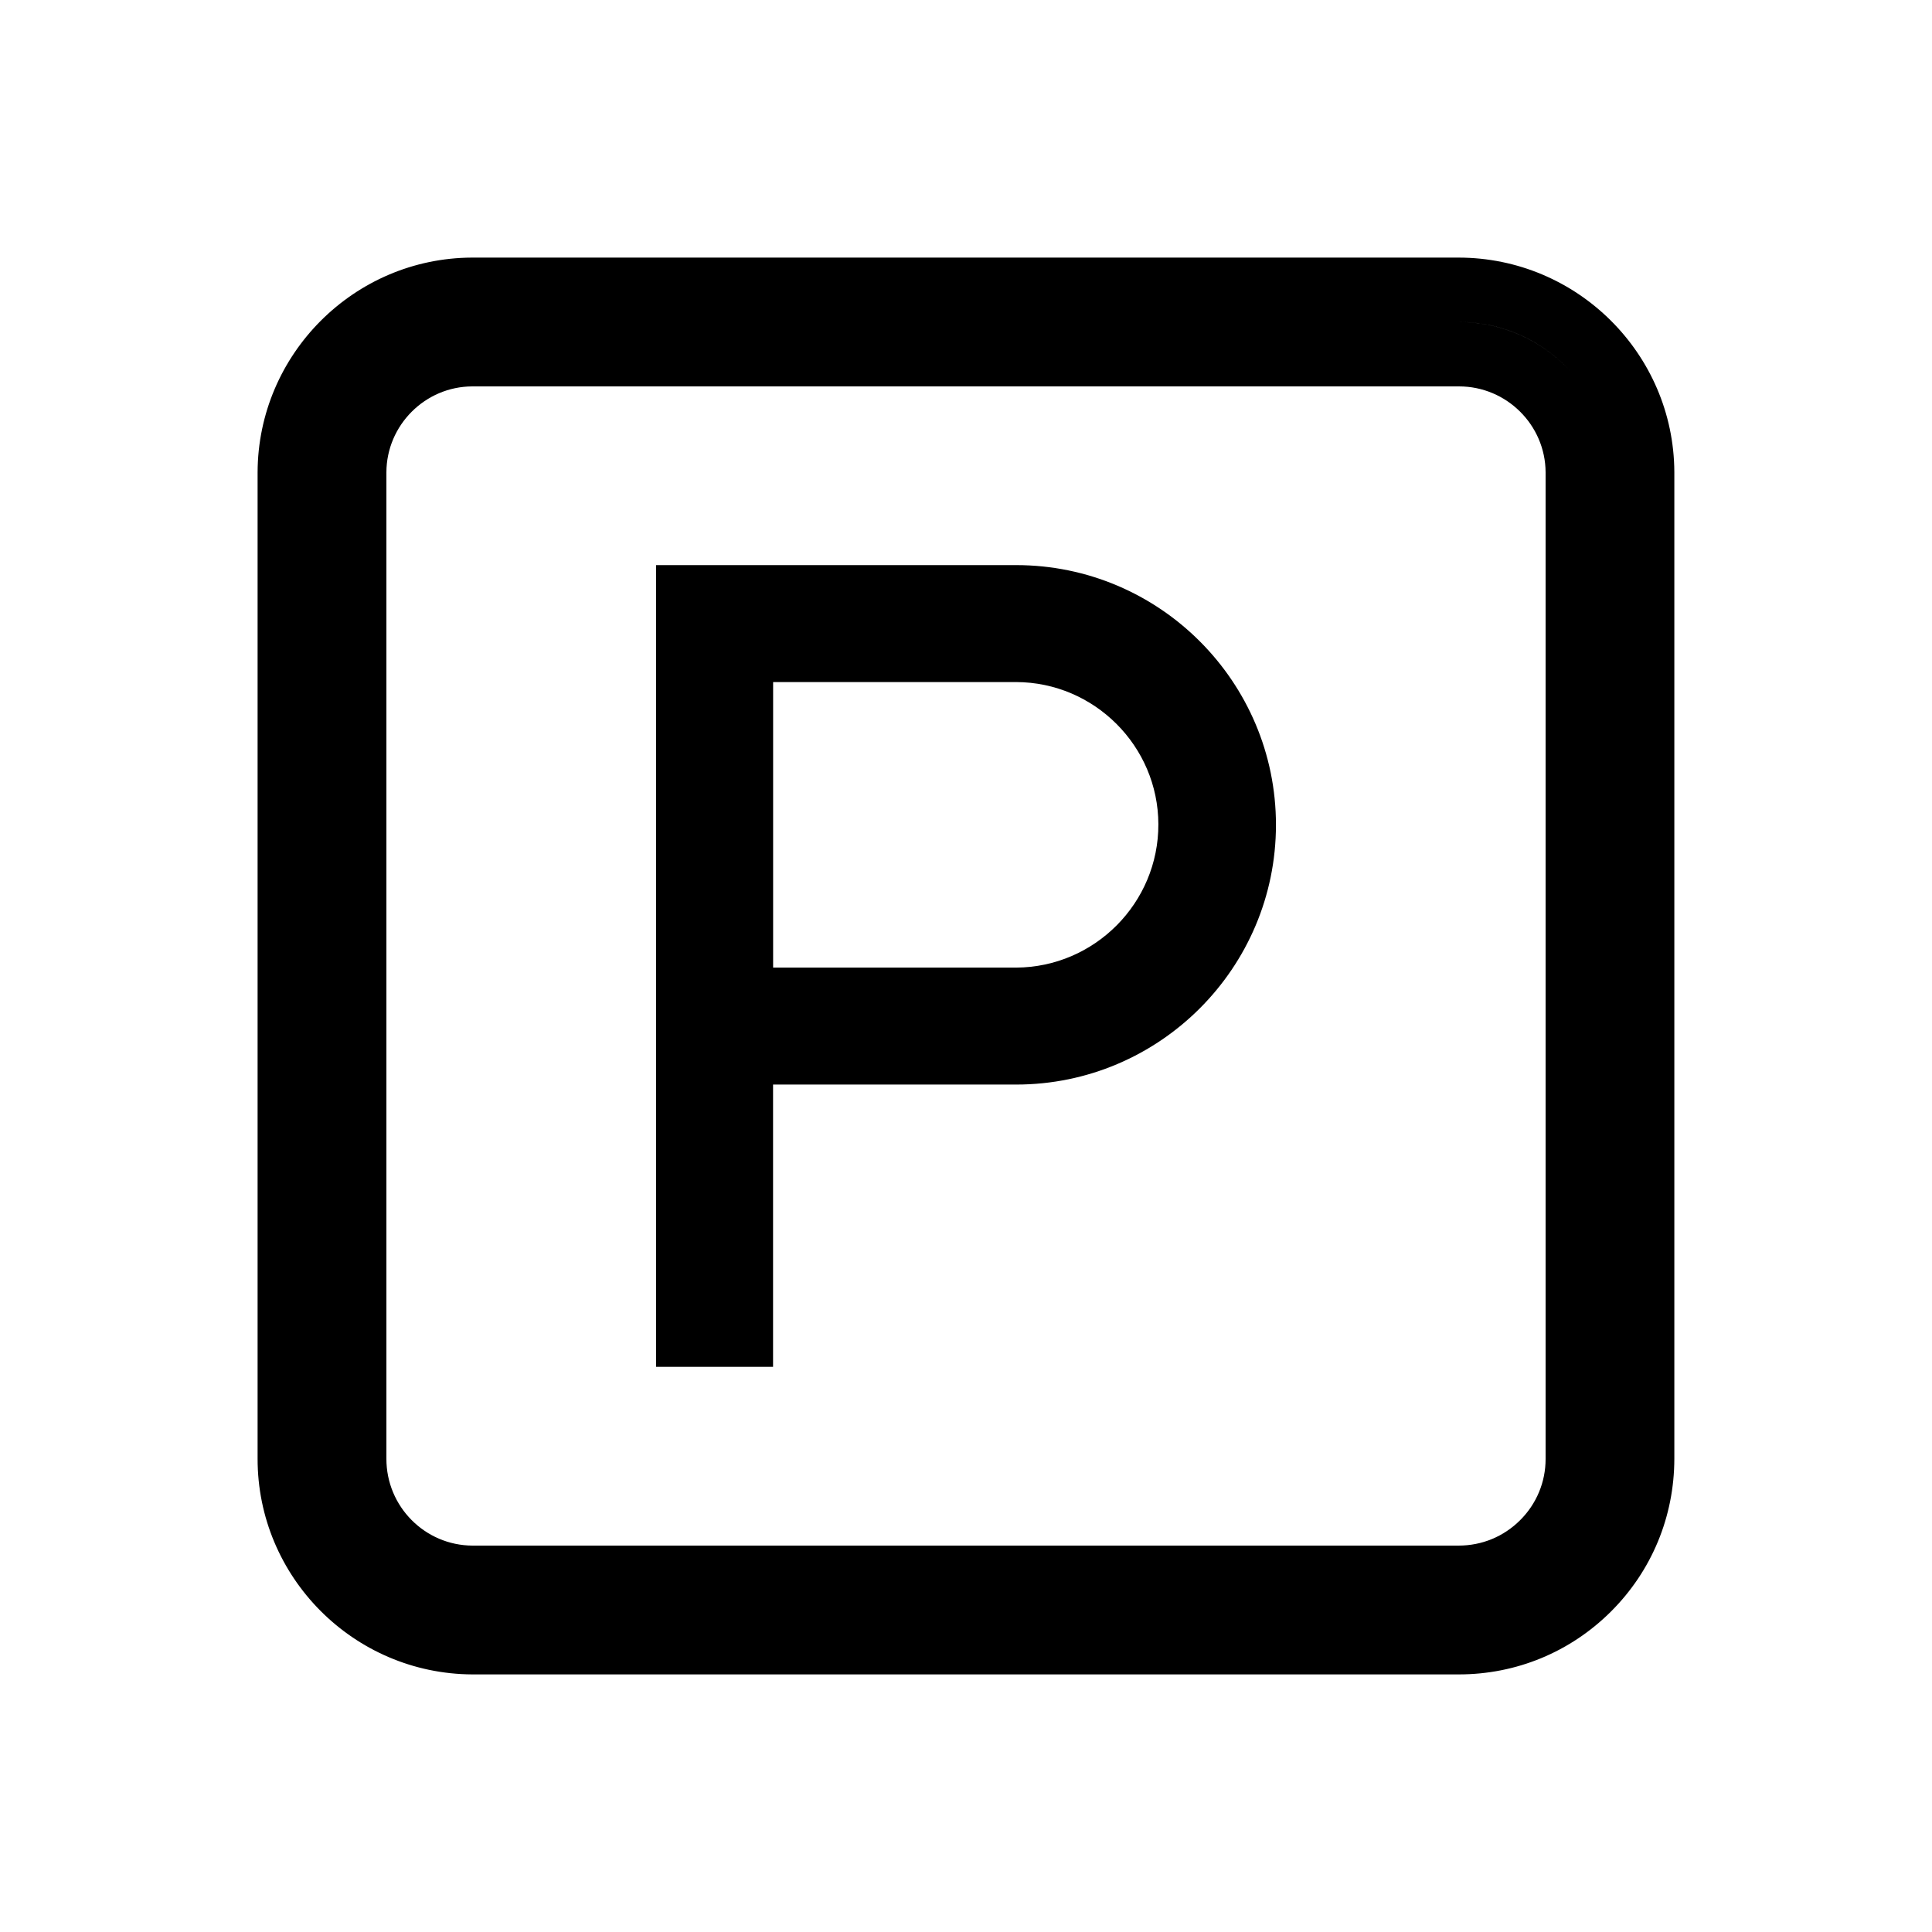 <svg fill="currentColor" id="icones-serveis" xmlns="http://www.w3.org/2000/svg" viewBox="0 0 30 30"><defs><style>.cls-1{fill:#040405;}</style></defs><path  d="M15.779,8.775h-5.592v12.449h1.817v-4.383h3.775c2.224,0,4.034-1.81,4.034-4.033s-1.81-4.033-4.034-4.033Zm2.208,4.024c.003,1.221-.988,2.219-2.208,2.226h-3.774v-4.434h3.774c1.214,.004,2.205,.994,2.208,2.208Z"/><path  d="M22.648,4H7.33c-1.831,.006-3.324,1.5-3.33,3.333v15.314c-.004,1.839,1.489,3.344,3.333,3.353h15.32c.892,0,1.731-.347,2.363-.977,.633-.632,.982-1.474,.983-2.373V7.328c-.009-1.835-1.509-3.328-3.352-3.328Zm.005,21h-0c.388,0,.762-.094,1.096-.271-.334,.177-.708,.271-1.096,.271Zm1.347-2.345c-0,.359-.141,.697-.396,.951s-.592,.394-.955,.394H7.337c-.739-.003-1.339-.607-1.337-1.35V7.335c.002-.733,.601-1.333,1.334-1.335h15.322c.738,0,1.34,.599,1.344,1.333v15.322Zm-1.349-17.655h.005c.697,0,1.326,.308,1.756,.794-.431-.486-1.06-.794-1.761-.794Zm2.349,2.331c0-.021-0-.043-.001-.064,0,.021,.001,.042,.001,.063v.001Z"/></svg>